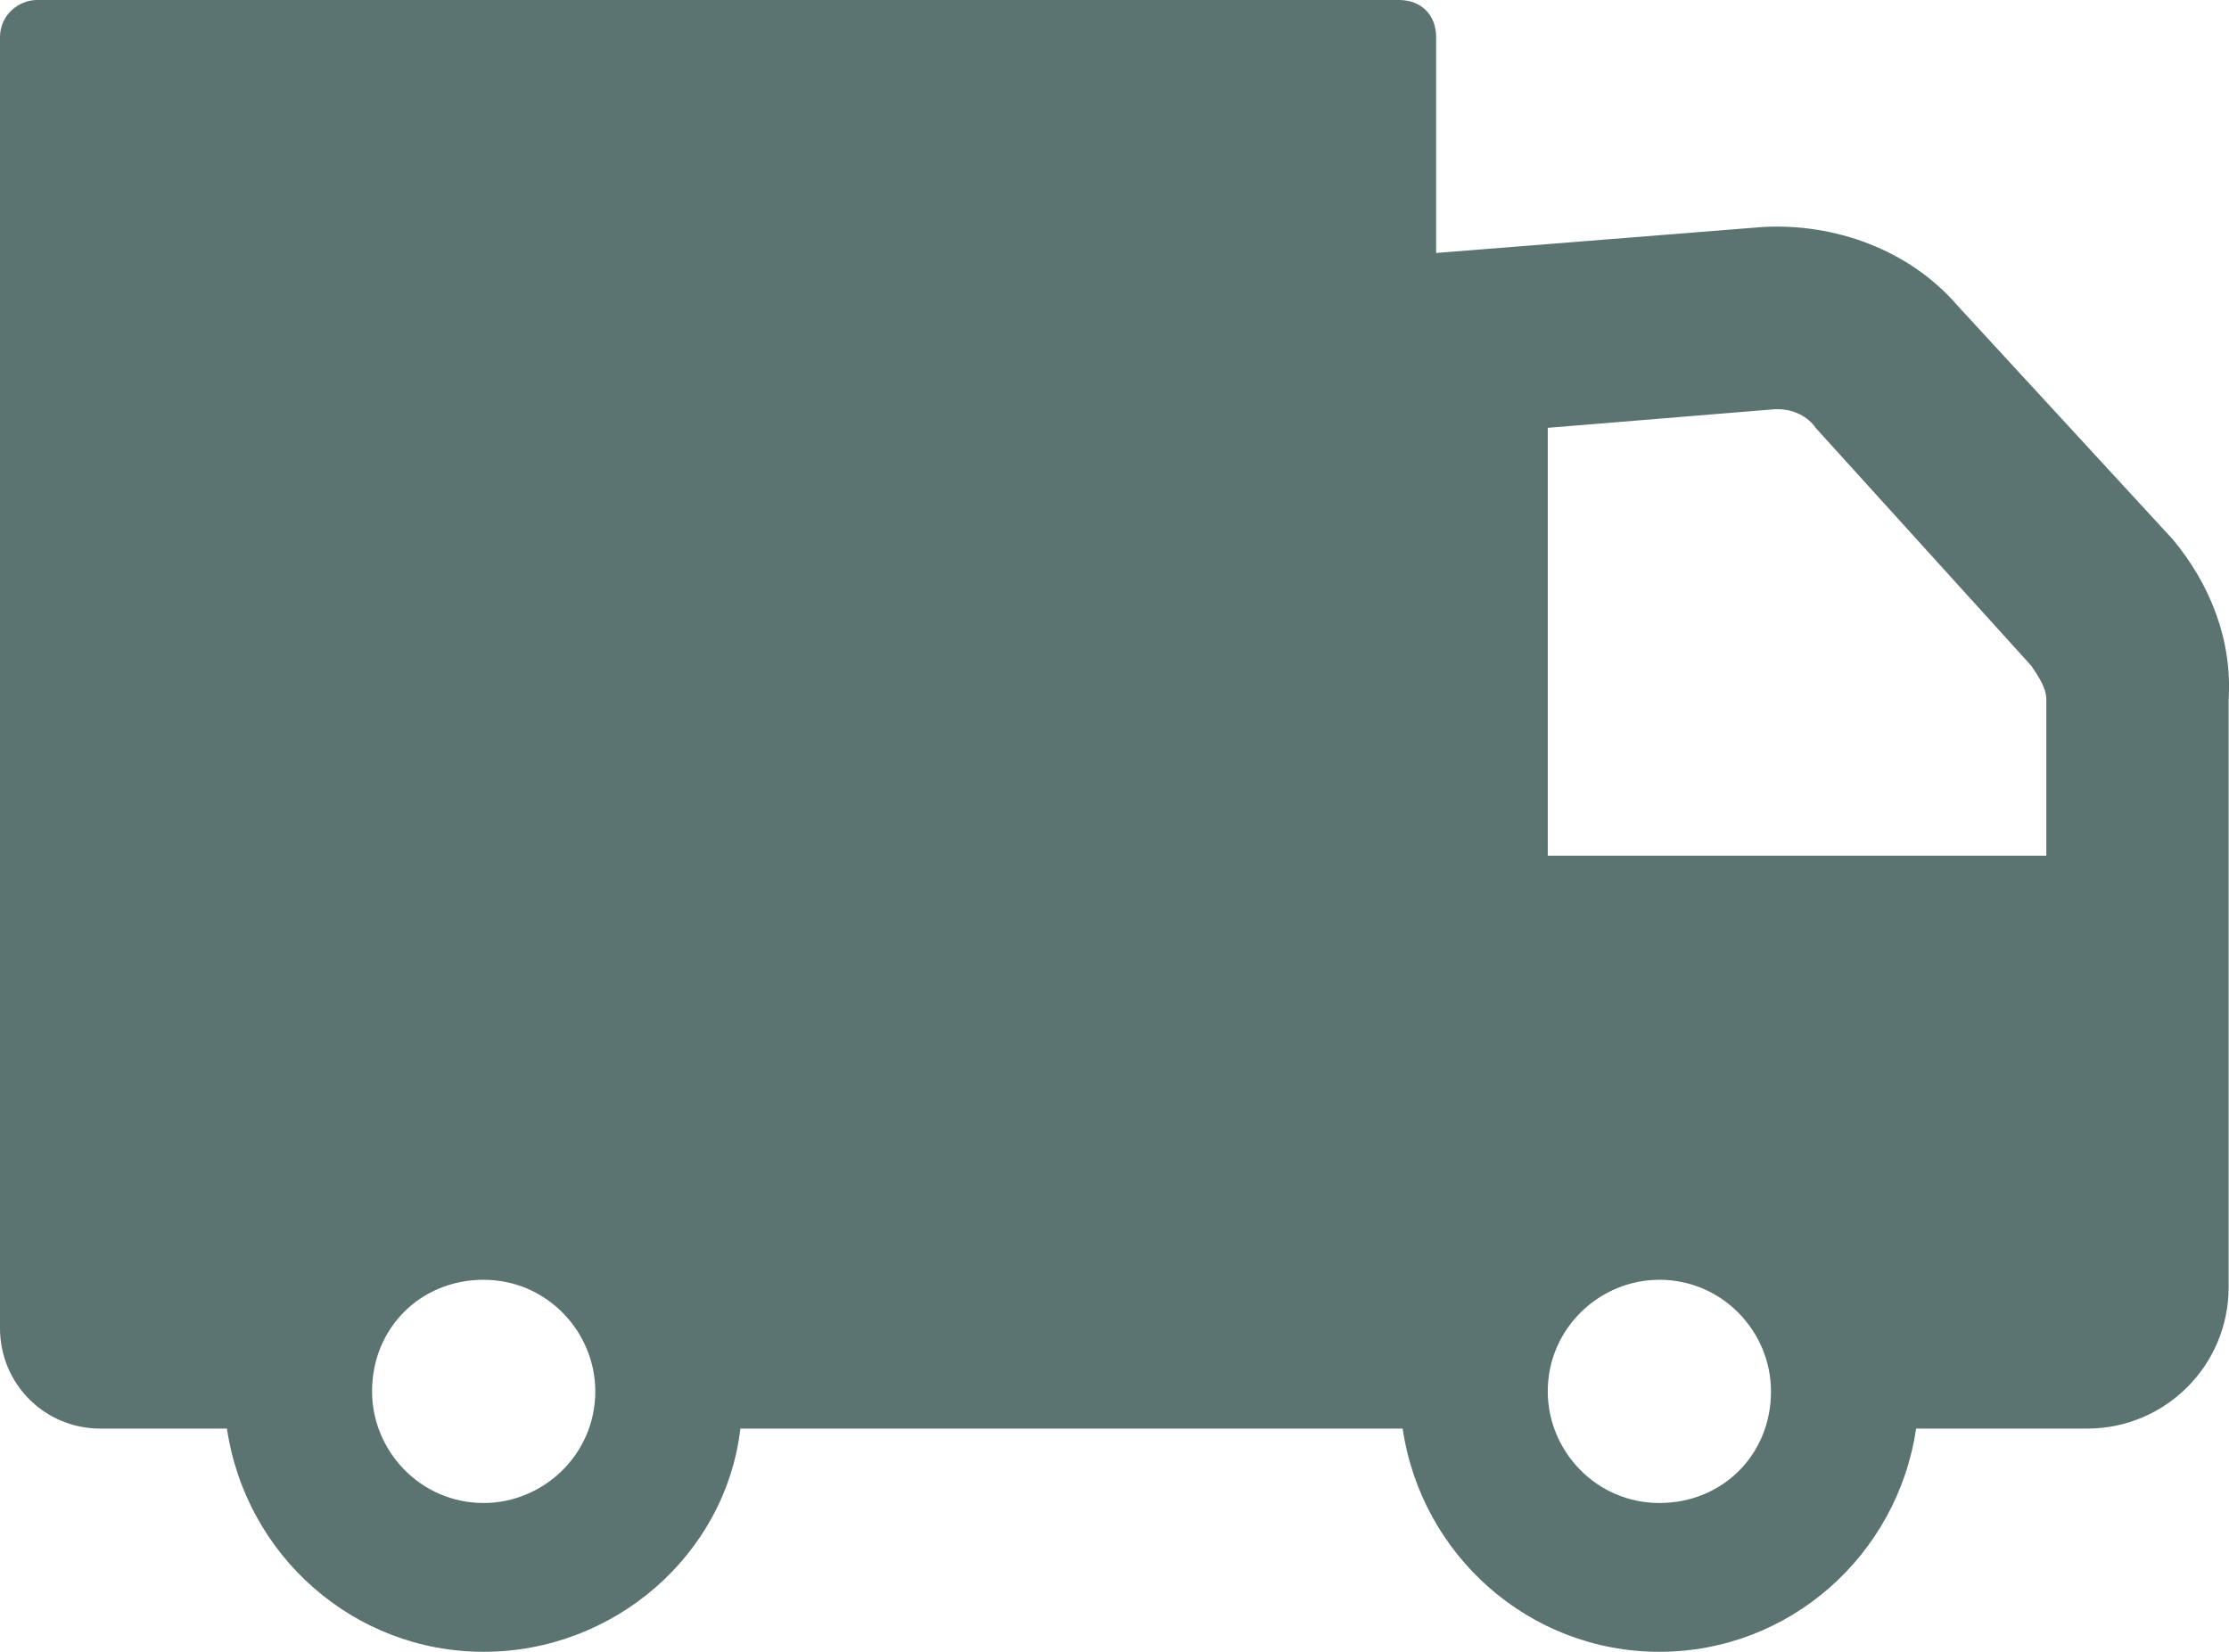 <?xml version="1.0" encoding="utf-8"?>
<!-- Generator: Adobe Illustrator 23.0.2, SVG Export Plug-In . SVG Version: 6.00 Build 0)  -->
<svg version="1.1" id="Calque_1" xmlns="http://www.w3.org/2000/svg" xmlns:xlink="http://www.w3.org/1999/xlink" x="0px" y="0px"
	 viewBox="0 0 59.91 44.4" style="enable-background:new 0 0 59.91 44.4;" xml:space="preserve">
	 <style>
	 	path{ fill:#5b7371}
	 </style>
<path d="M58.4,14.5l-5.8-6.3c-1.3-1.5-3.3-2.2-5.2-2.1l-8.8,0.7V1c0-0.6-0.4-1-1-1H1C0.5,0,0,0.4,0,1v34.7c0,1.5,1.2,2.7,2.7,2.7H6
	c0,0,0,0,0.1,0c0.5,3.4,3.4,6,6.9,6s6.5-2.6,6.9-6c0,0,0,0,0.1,0h17.6h0.1c0.5,3.4,3.4,6,6.9,6s6.4-2.6,6.9-6h0.1h4.5
	c2.1,0,3.8-1.7,3.8-3.8V18.8C60,17.2,59.4,15.7,58.4,14.5z M13,40.4c-1.7,0-3-1.4-3-3c0-1.7,1.3-3,3-3s3,1.4,3,3
	C16,39.1,14.6,40.4,13,40.4z M44.6,40.4c-1.7,0-3-1.4-3-3c0-1.7,1.4-3,3-3c1.7,0,3,1.4,3,3C47.6,39.1,46.3,40.4,44.6,40.4z M55,23
	H41.6V11.5l6.1-0.5h0.1c0.4,0,0.8,0.2,1,0.5l5.8,6.4c0.2,0.3,0.4,0.6,0.4,0.9V23z"/>
</svg>
